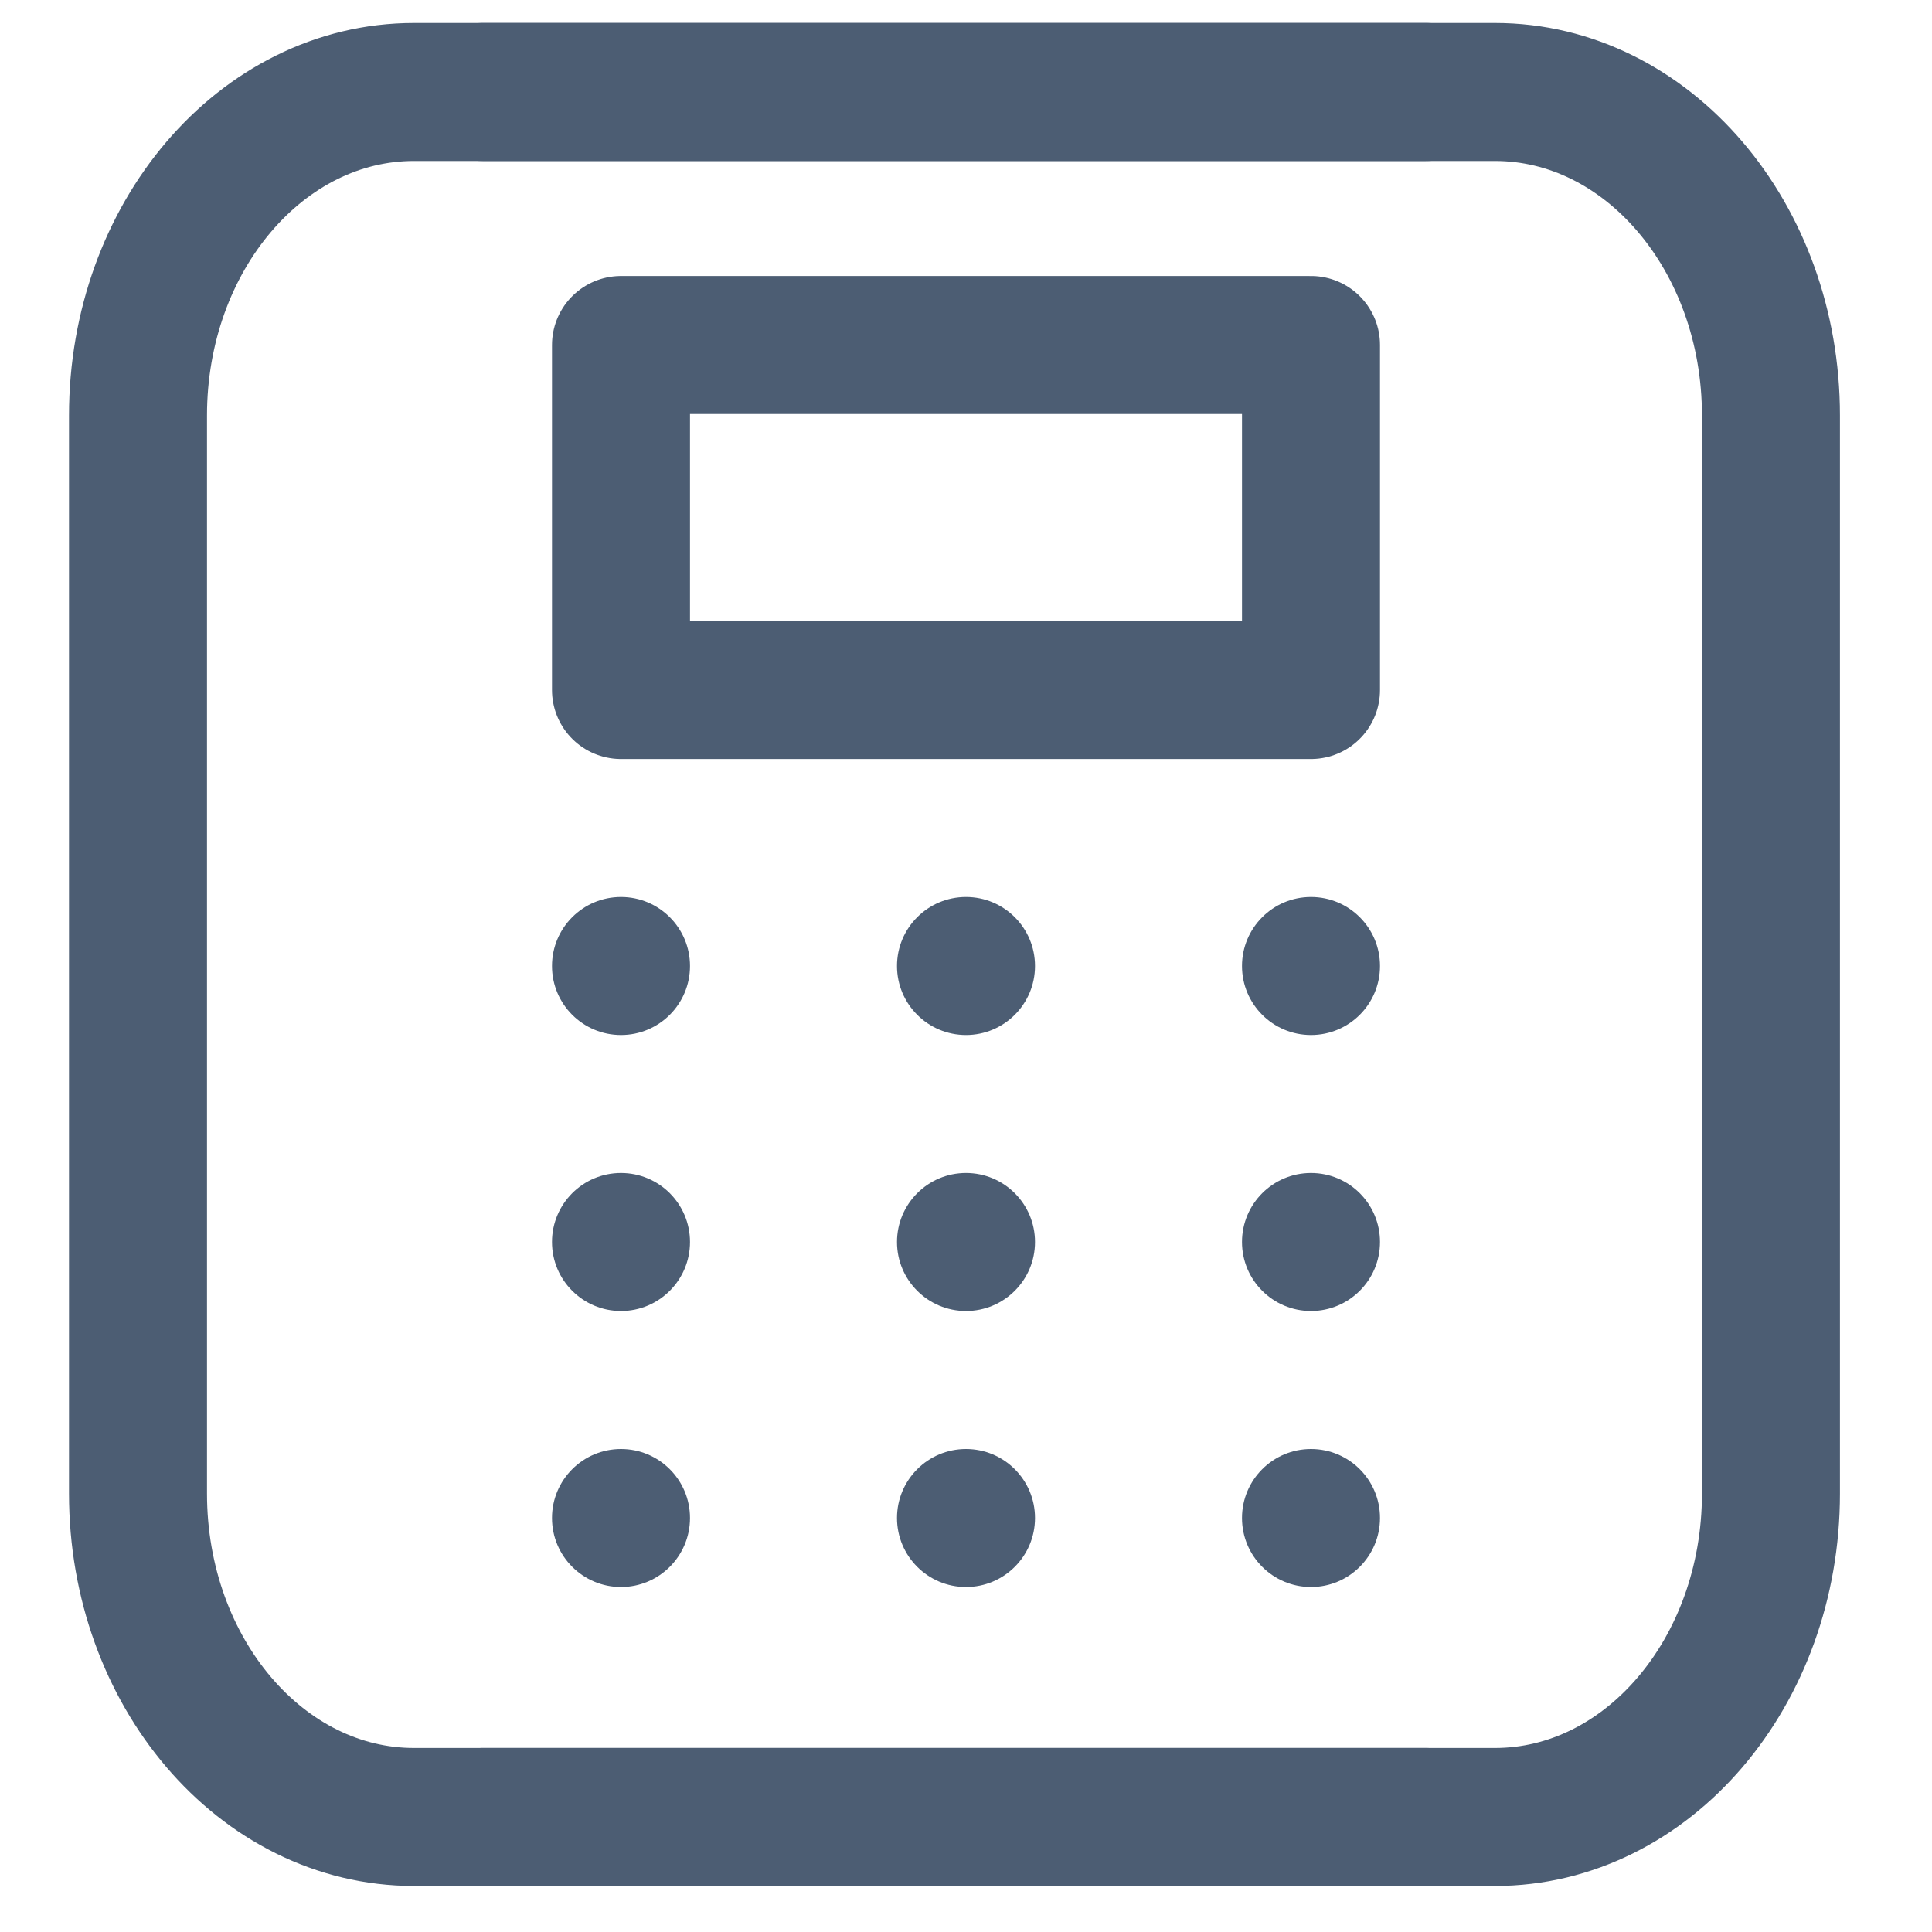 <?xml version="1.0" encoding="UTF-8"?>
<svg width="28px" height="28px" viewBox="0 0 28 28" version="1.1" xmlns="http://www.w3.org/2000/svg" xmlns:xlink="http://www.w3.org/1999/xlink">
    <!-- Generator: Sketch 60.1 (88133) - https://sketch.com -->
    <title>digital-code</title>
    <desc>Created with Sketch.</desc>
    <g id="digital-code" stroke="none" stroke-width="1" fill="none" fill-rule="evenodd">
        <g id="Group" transform="translate(2, 1)">
            <path d="M18.667,0.333 L4,0.333 C1.791,0.333 0,2.432 0,5.021 L0,20.646 C0,23.235 1.791,25.333 4,25.333 L18.667,25.333" id="Path" stroke="#4C5D73" stroke-width="2" stroke-linecap="round" stroke-linejoin="round"></path>
            <path d="M23.667,0.333 L9,0.333 C6.791,0.333 5,2.432 5,5.021 L5,20.646 C5,23.235 6.791,25.333 9,25.333 L23.667,25.333" id="Path" stroke="#4C5D73" stroke-width="2" stroke-linecap="round" stroke-linejoin="round" transform="translate(14.333, 12.833) scale(-1, 1) translate(-14.333, -12.833) "></path>
            <polygon id="Path" stroke="#4C5D73" stroke-width="2" stroke-linecap="round" stroke-linejoin="round" points="17 4 7 4 7 9 17 9"></polygon>
            <circle id="Oval" fill="#4C5D73" cx="7" cy="13" r="1"></circle>
            <circle id="Oval-Copy-17" fill="#4C5D73" cx="7" cy="21" r="1"></circle>
            <circle id="Oval-Copy-14" fill="#4C5D73" cx="7" cy="17" r="1"></circle>
            <circle id="Oval-Copy-12" fill="#4C5D73" cx="12" cy="13" r="1"></circle>
            <circle id="Oval-Copy-18" fill="#4C5D73" cx="12" cy="21" r="1"></circle>
            <circle id="Oval-Copy-15" fill="#4C5D73" cx="12" cy="17" r="1"></circle>
            <circle id="Oval-Copy-13" fill="#4C5D73" cx="17" cy="13" r="1"></circle>
            <circle id="Oval-Copy-19" fill="#4C5D73" cx="17" cy="21" r="1"></circle>
            <circle id="Oval-Copy-16" fill="#4C5D73" cx="17" cy="17" r="1"></circle>
        </g>
    </g>
</svg>